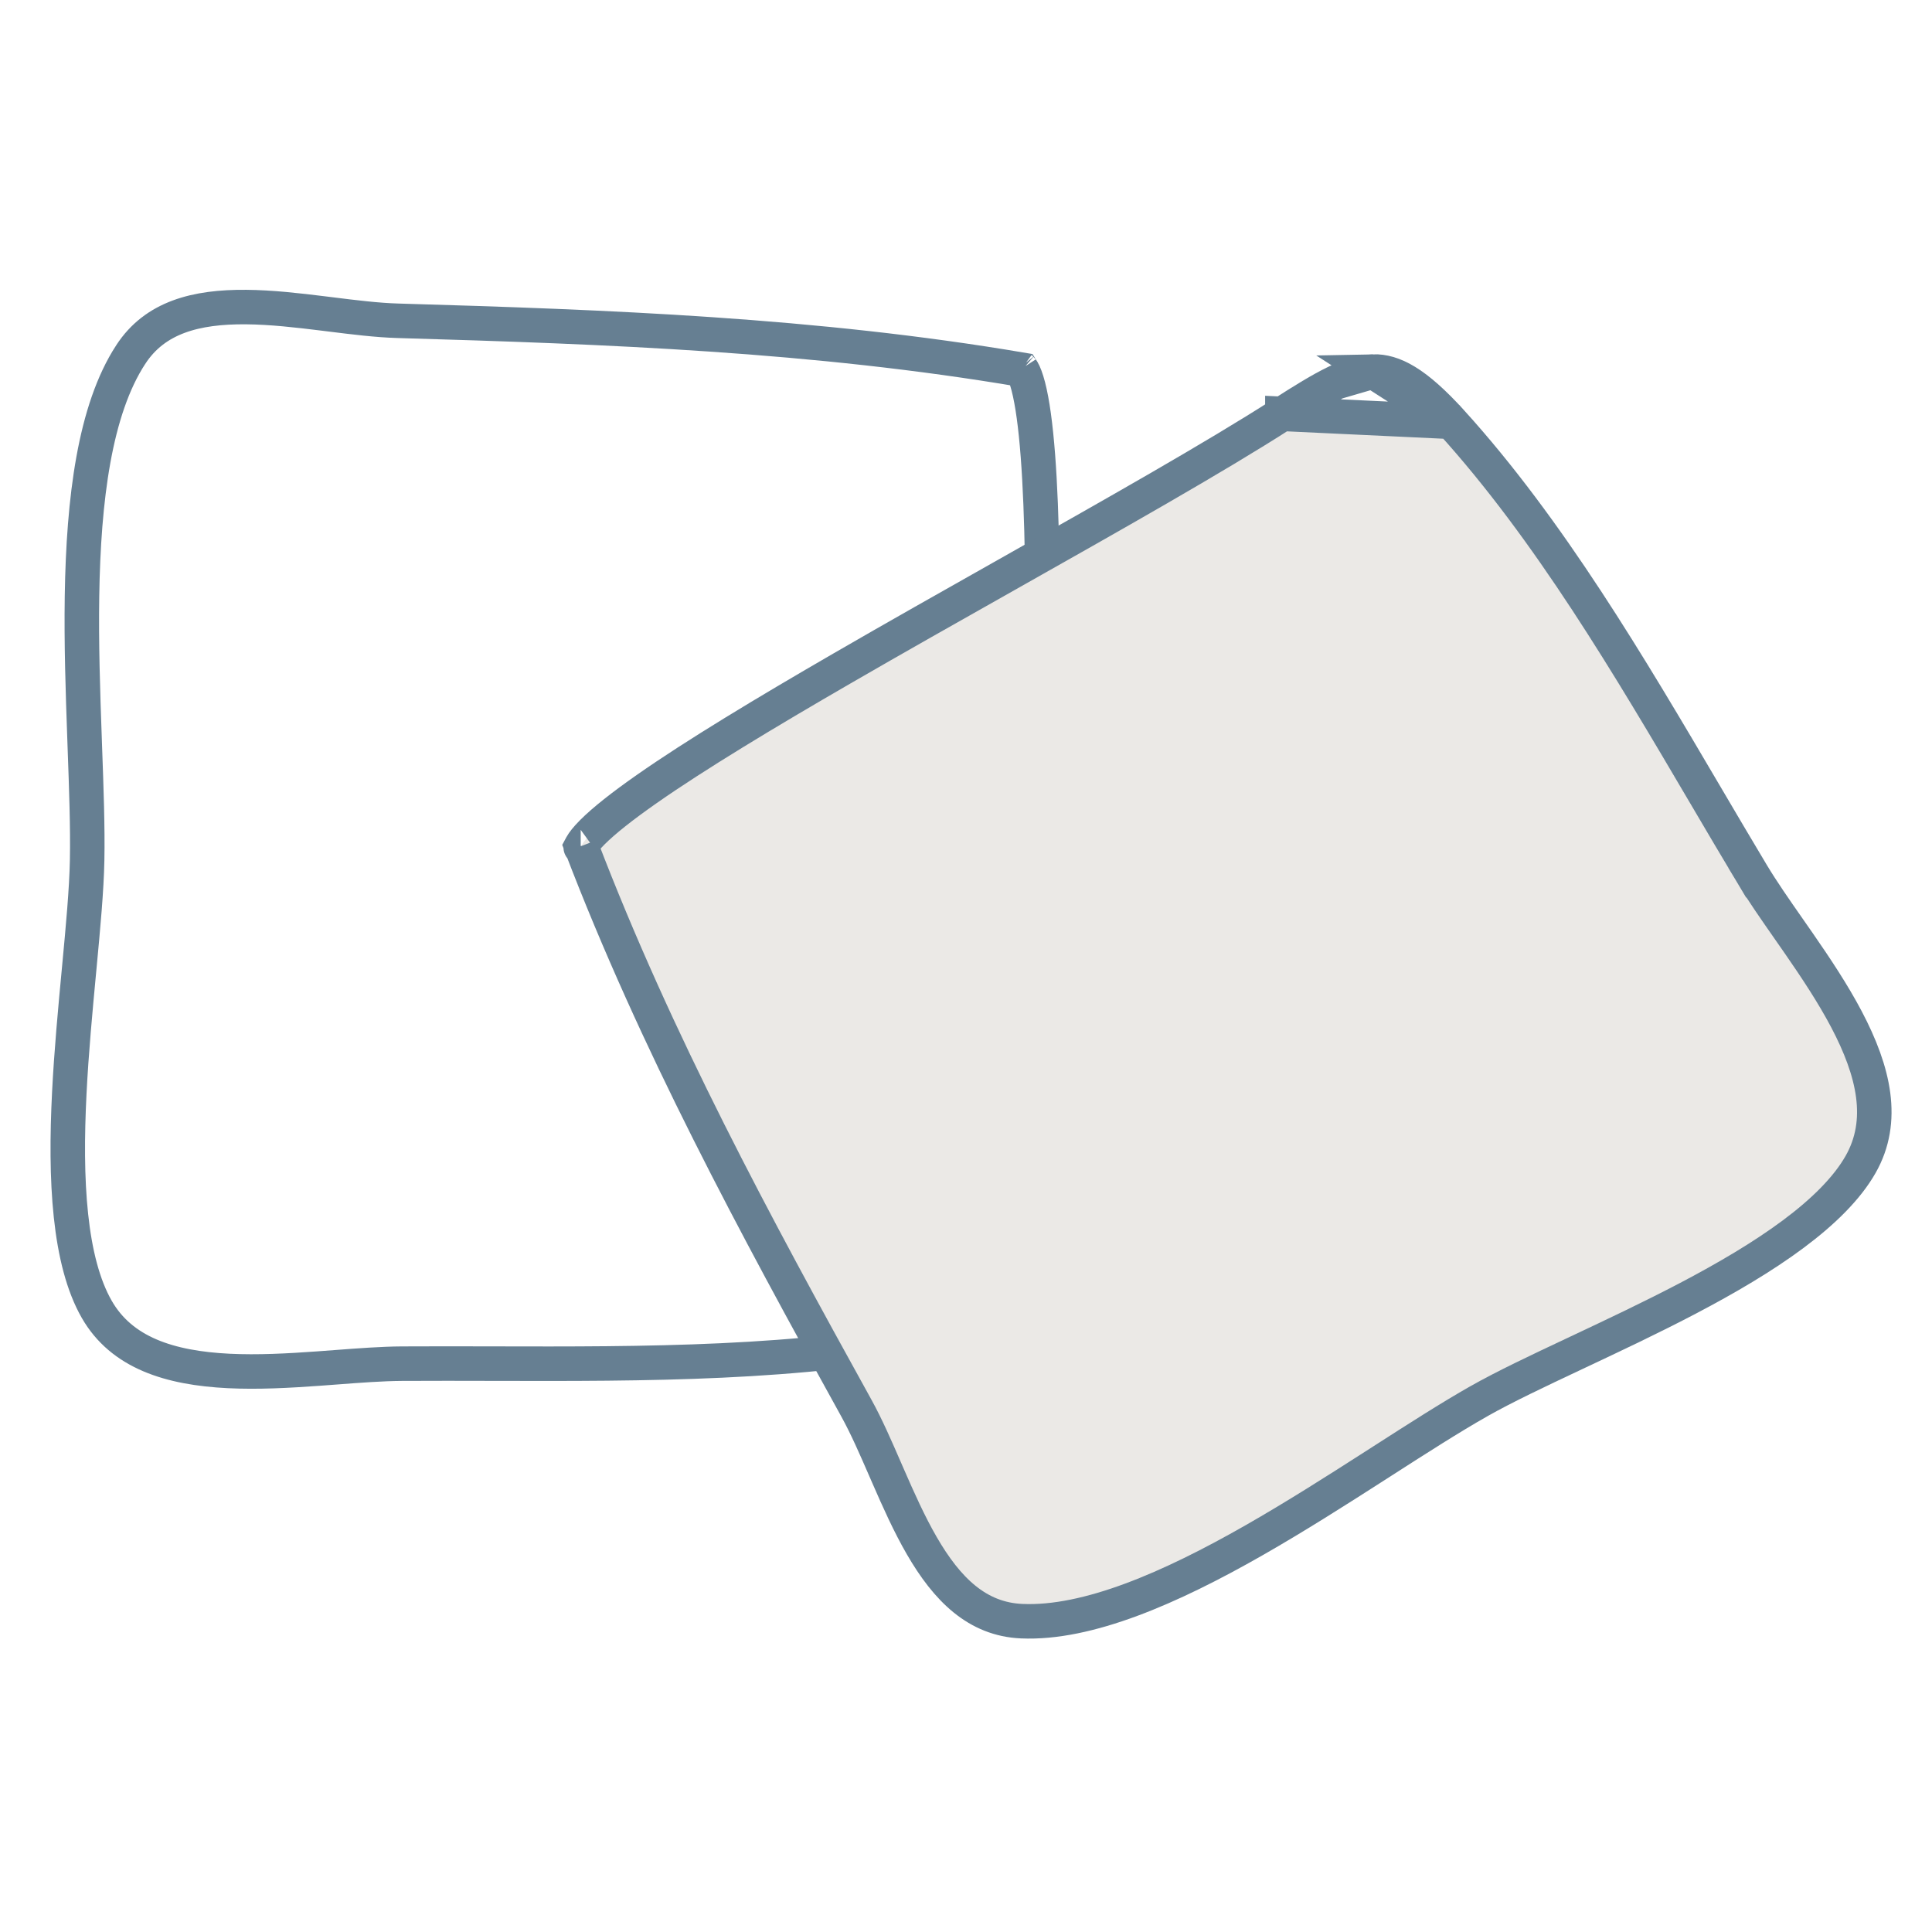 <?xml version="1.0" encoding="UTF-8"?>
<svg xmlns="http://www.w3.org/2000/svg" width="112" height="112" viewBox="0 0 112 112" fill="none">
  <path d="M54.745 77.384L54.745 77.384C46.439 79.094 37.338 79.073 28.568 79.051C26.797 79.047 25.04 79.043 23.305 79.053L23.296 79.053L23.29 79.053C22.142 79.06 20.828 79.16 19.476 79.262C19.138 79.288 18.797 79.313 18.457 79.338C16.728 79.462 14.954 79.559 13.26 79.476C9.833 79.308 7.051 78.421 5.609 75.904L5.609 75.904C4.821 74.53 4.348 72.671 4.114 70.476C3.881 68.293 3.891 65.851 4.017 63.361C4.139 60.947 4.368 58.515 4.581 56.251L4.601 56.041C4.818 53.734 5.018 51.586 5.051 49.873L5.051 49.873C5.088 47.97 5.005 45.694 4.917 43.27C4.911 43.097 4.905 42.923 4.899 42.749C4.804 40.117 4.711 37.312 4.754 34.546C4.84 28.949 5.485 23.764 7.577 20.557L7.578 20.556C8.981 18.396 11.352 17.774 14.278 17.801C15.732 17.814 17.25 17.988 18.758 18.175C18.896 18.192 19.033 18.209 19.171 18.226C20.518 18.394 21.865 18.562 23.065 18.596C35.271 18.951 47.255 19.401 59.25 21.436C59.257 21.447 59.265 21.459 59.273 21.474C59.372 21.64 59.492 21.936 59.613 22.403C59.852 23.326 60.036 24.684 60.168 26.41C60.431 29.847 60.474 34.547 60.426 39.707C60.393 43.264 60.317 47.04 60.242 50.752C60.101 57.756 59.965 64.533 60.132 69.181C60.183 70.637 60.205 71.803 60.124 72.772C60.043 73.737 59.864 74.429 59.563 74.964C58.992 75.978 57.79 76.758 54.745 77.384ZM59.212 21.384C59.208 21.381 59.206 21.378 59.206 21.378C59.206 21.378 59.208 21.38 59.212 21.384Z" stroke="#667F92" stroke-width="2"></path>
  <path d="M74.34 23.992L74.34 23.993C70.407 26.517 64.469 29.869 58.338 33.329C55.131 35.139 51.872 36.978 48.82 38.745C44.354 41.329 40.329 43.757 37.504 45.732C36.086 46.723 35.011 47.572 34.338 48.247C33.998 48.588 33.804 48.842 33.711 49.011C33.703 49.026 33.697 49.039 33.691 49.05C38.034 60.403 43.736 70.951 49.649 81.638C50.23 82.689 50.771 83.933 51.312 85.177C51.368 85.305 51.423 85.433 51.479 85.56C52.087 86.954 52.71 88.349 53.438 89.607C54.905 92.141 56.649 93.868 59.225 93.981L59.226 93.981C63.047 94.151 67.838 92.067 72.7 89.29C75.103 87.918 77.47 86.41 79.686 84.988C79.838 84.89 79.99 84.793 80.141 84.696C82.176 83.39 84.086 82.164 85.736 81.229L85.737 81.228C87.227 80.385 89.176 79.464 91.273 78.477L91.472 78.383C93.527 77.415 95.734 76.376 97.872 75.253C100.081 74.093 102.188 72.859 103.95 71.547C105.721 70.228 107.081 68.876 107.863 67.499C109.295 64.977 108.642 62.13 107.042 59.092C106.251 57.591 105.265 56.111 104.278 54.685C104.083 54.405 103.888 54.126 103.695 53.848C102.918 52.735 102.162 51.651 101.571 50.665L102.429 50.151L101.571 50.665C100.683 49.183 99.794 47.674 98.899 46.153C94.448 38.589 89.825 30.733 84.133 24.454L74.34 23.992ZM74.34 23.992C75.566 23.205 76.557 22.591 77.431 22.168M74.34 23.992L77.431 22.168M77.431 22.168C78.301 21.746 78.986 21.549 79.598 21.536M77.431 22.168L79.598 21.536M79.598 21.536C80.759 21.511 82.041 22.152 84.132 24.453L79.598 21.536ZM33.664 49.118C33.663 49.118 33.664 49.115 33.666 49.109C33.665 49.115 33.664 49.118 33.664 49.118Z" fill="#EBE9E6" stroke="#667F92" stroke-width="2"></path>
</svg>
